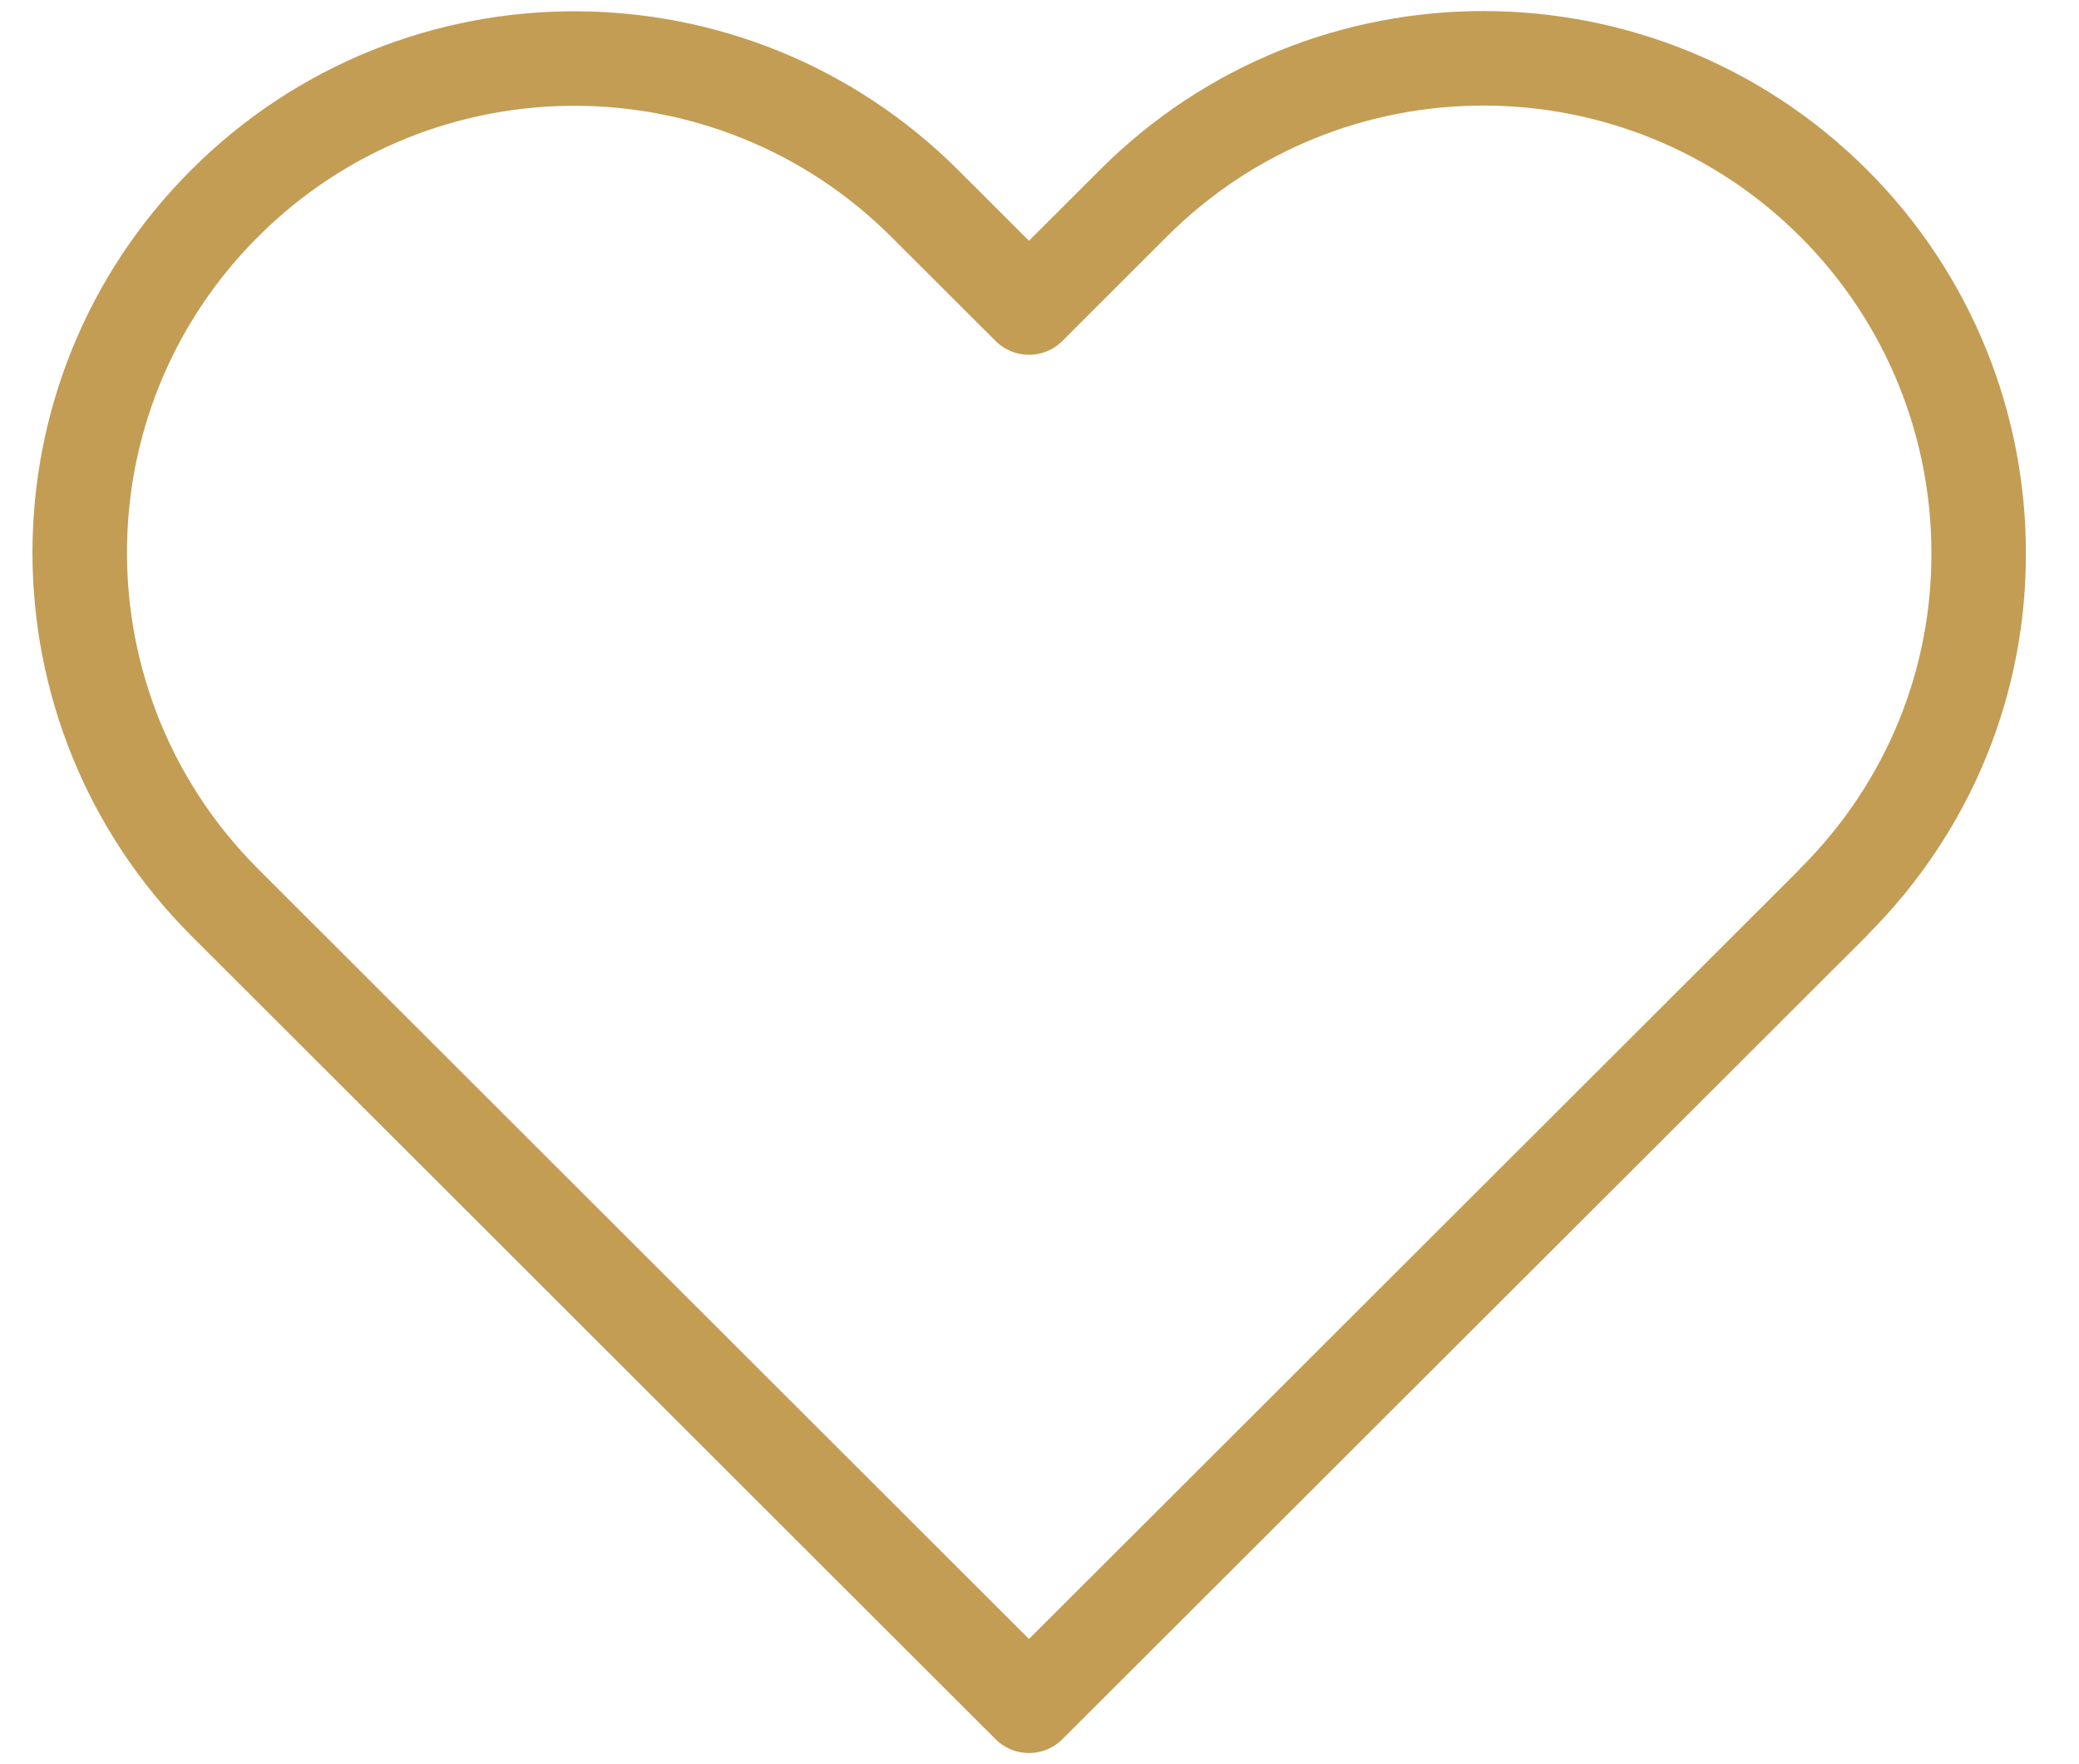<?xml version="1.0" encoding="UTF-8"?>
<svg xmlns="http://www.w3.org/2000/svg" width="33" height="28" viewBox="0 0 33 28" fill="none">
  <g clip-path="url(#clip0_5621_1104)">
    <path d="M29.107 14.317L16.333 27.073L3.57 14.325C0.503 11.261 0.491 6.294 3.57 3.223C6.638 0.159 11.612 0.167 14.68 3.231L16.333 4.881L17.997 3.219C21.065 0.156 26.039 0.163 29.107 3.227C30.635 4.753 31.407 6.769 31.407 8.77C31.415 10.779 30.647 12.776 29.107 14.313V14.317Z" stroke="#C39D54" stroke-width="1.5" stroke-linecap="round" stroke-linejoin="round"></path>
  </g>
  <defs>
    <clipPath id="clip0_5621_1104">
      <rect width="32" height="28" fill="white" transform="translate(0.335)"></rect>
    </clipPath>
  </defs>
</svg>
